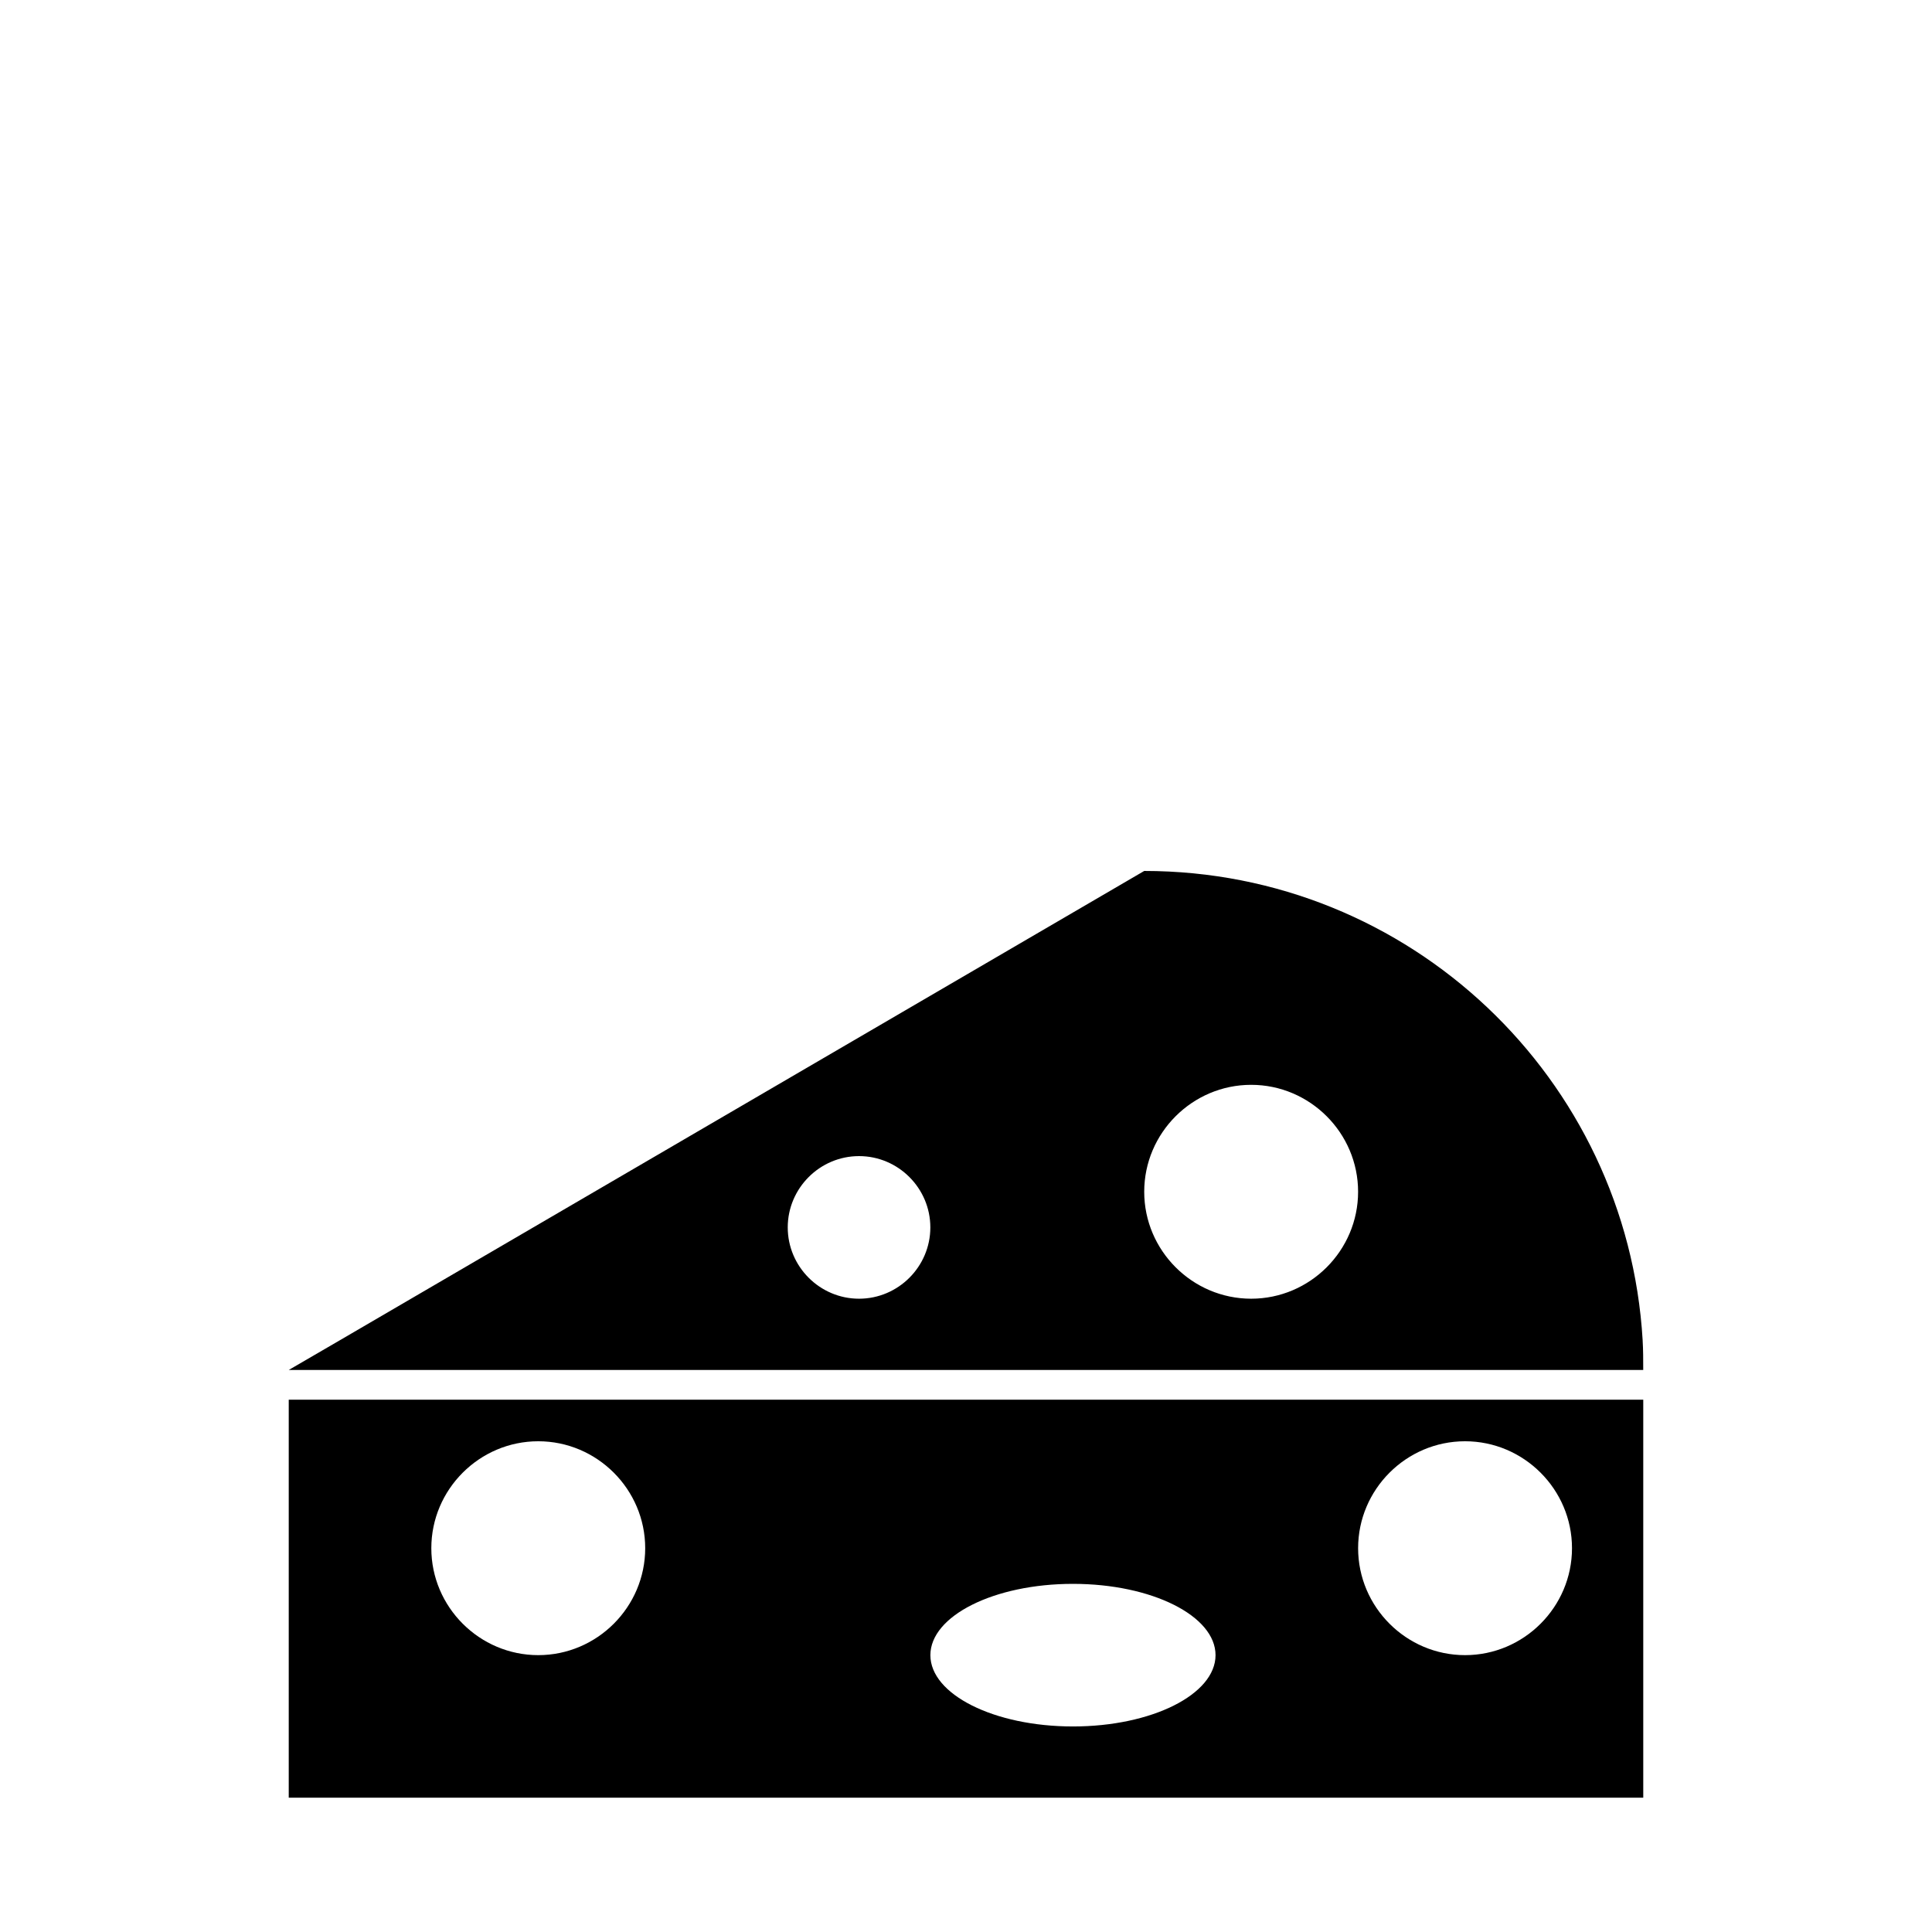 <?xml version="1.0" encoding="UTF-8"?>
<!-- Uploaded to: ICON Repo, www.svgrepo.com, Generator: ICON Repo Mixer Tools -->
<svg fill="#000000" width="800px" height="800px" version="1.1" viewBox="144 144 512 512" xmlns="http://www.w3.org/2000/svg">
 <g>
  <path d="m228.39 514.93h-7.871v105.48h358.96v-105.48zm58.254 11.02c15.586 0 28.34 12.754 28.34 28.34 0 15.586-12.754 28.34-28.34 28.34s-28.34-12.754-28.34-28.34c0-15.586 12.754-28.34 28.34-28.34zm141.7 37.789c20.941 0 37.785 8.5 37.785 18.895 0 10.391-16.848 18.895-37.785 18.895-20.941 0-37.785-8.5-37.785-18.895 0-10.395 16.848-18.895 37.785-18.895zm103.91-37.789c15.586 0 28.34 12.754 28.34 28.34 0 15.586-12.754 28.34-28.34 28.34s-28.34-12.754-28.34-28.34c0-15.586 12.75-28.34 28.34-28.34z"/>
  <path d="m579.32 499.19c-4.094-69.43-61.715-124.38-132.09-124.38l-213.18 124.38-13.539 7.871h358.96c0-2.676 0-5.356-0.156-7.871zm-103.75-67.699c15.586 0 28.34 12.754 28.34 28.34s-12.754 28.34-28.34 28.34c-15.586-0.004-28.34-12.754-28.34-28.344 0-15.586 12.754-28.336 28.34-28.336zm-85.02 37.785c0 10.391-8.5 18.895-18.895 18.895-10.391 0-18.895-8.5-18.895-18.895 0-10.391 8.5-18.895 18.895-18.895s18.895 8.504 18.895 18.895z"/>
 </g>
</svg>